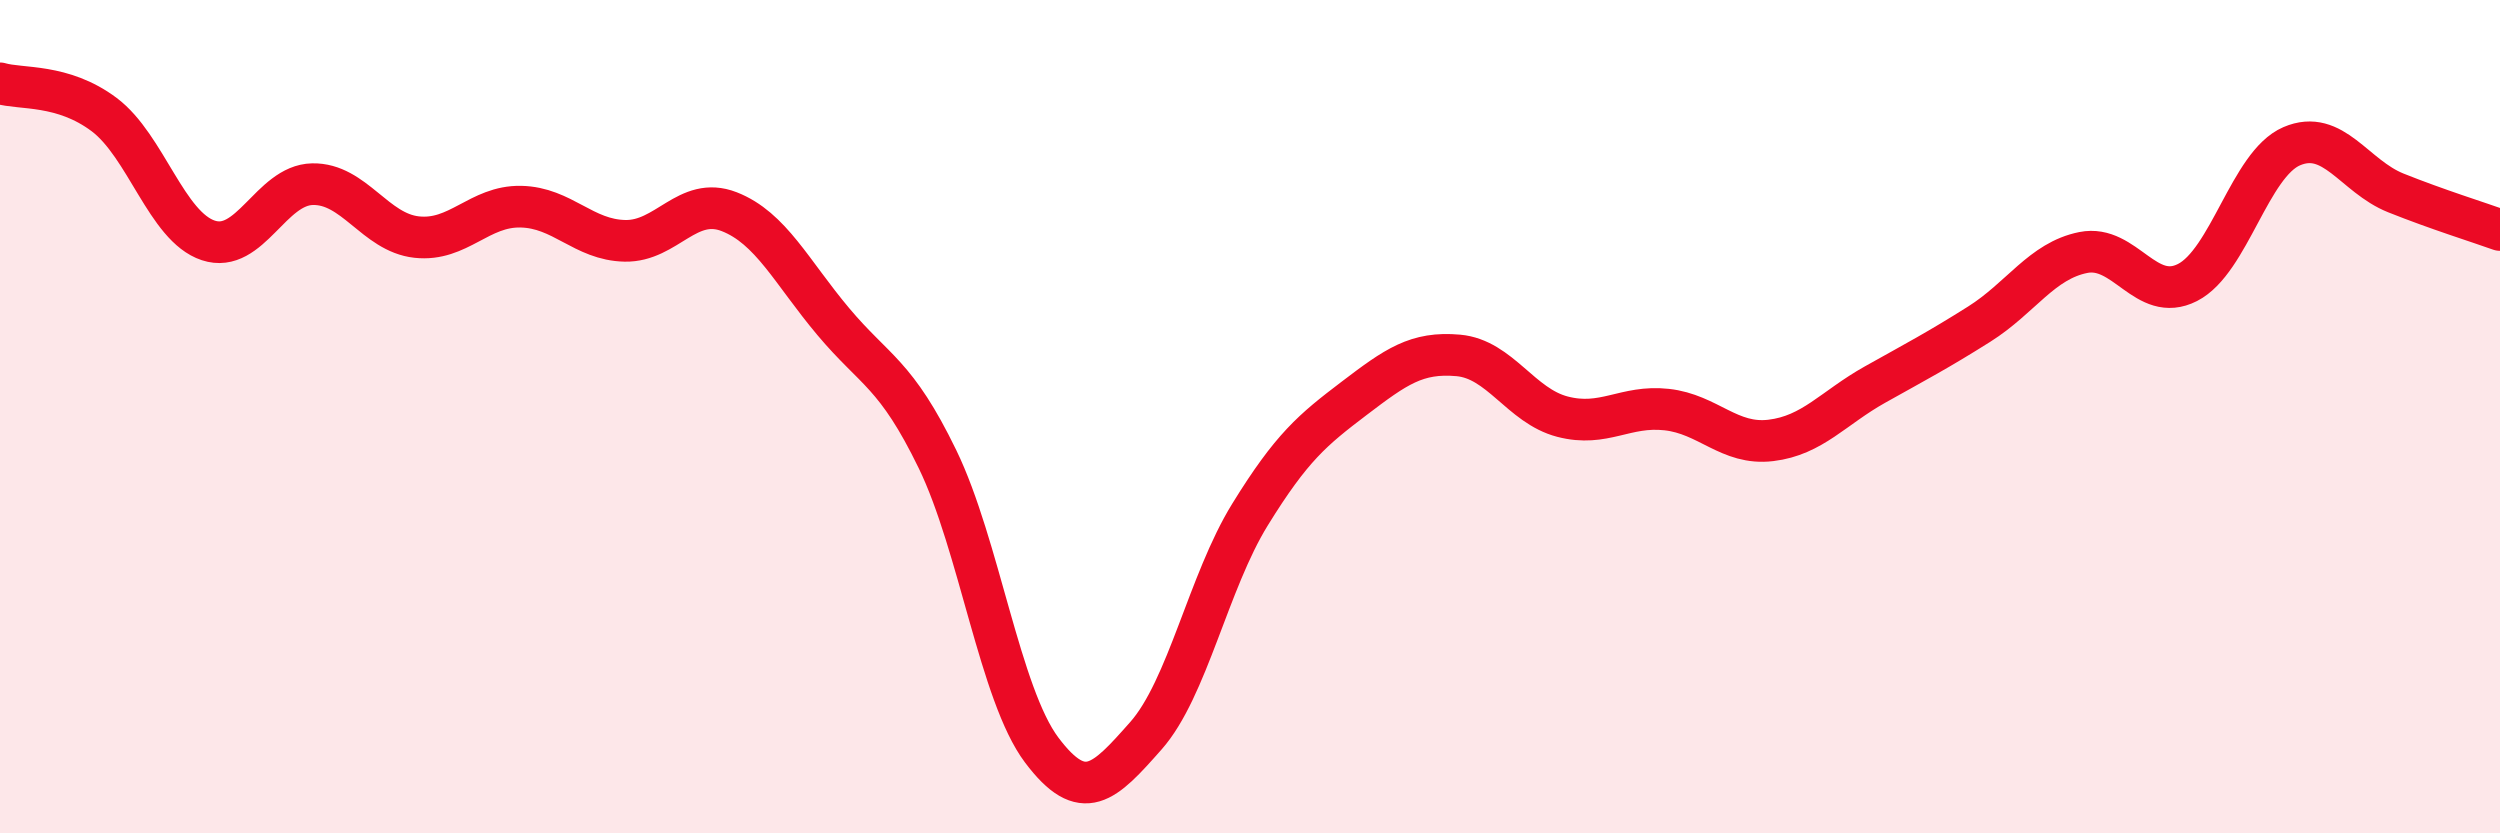 
    <svg width="60" height="20" viewBox="0 0 60 20" xmlns="http://www.w3.org/2000/svg">
      <path
        d="M 0,2 C 0.5,2.15 1.5,2 2.5,2.75 C 3.5,3.5 4,5.44 5,5.77 C 6,6.1 6.5,4.44 7.5,4.42 C 8.5,4.4 9,5.58 10,5.69 C 11,5.8 11.5,4.94 12.5,4.96 C 13.5,4.98 14,5.76 15,5.78 C 16,5.8 16.5,4.69 17.5,5.08 C 18.5,5.47 19,6.53 20,7.72 C 21,8.91 21.5,8.96 22.5,11.02 C 23.5,13.08 24,16.67 25,18 C 26,19.33 26.5,18.79 27.5,17.66 C 28.5,16.53 29,13.97 30,12.35 C 31,10.73 31.5,10.32 32.5,9.56 C 33.5,8.8 34,8.44 35,8.53 C 36,8.62 36.5,9.74 37.5,10 C 38.5,10.26 39,9.72 40,9.83 C 41,9.94 41.5,10.69 42.5,10.57 C 43.5,10.45 44,9.79 45,9.23 C 46,8.67 46.5,8.41 47.5,7.78 C 48.5,7.15 49,6.26 50,6.06 C 51,5.86 51.5,7.29 52.5,6.78 C 53.5,6.27 54,3.94 55,3.51 C 56,3.08 56.5,4.23 57.5,4.63 C 58.5,5.03 59.5,5.34 60,5.52L60 20L0 20Z"
        fill="#EB0A25"
        opacity="0.1"
        stroke-linecap="round"
        stroke-linejoin="round"
      />
      <path
        d="M 0,2 C 0.5,2.15 1.5,2 2.5,2.75 C 3.5,3.5 4,5.44 5,5.77 C 6,6.1 6.5,4.44 7.5,4.42 C 8.5,4.4 9,5.58 10,5.69 C 11,5.8 11.5,4.94 12.5,4.96 C 13.5,4.98 14,5.76 15,5.78 C 16,5.8 16.5,4.69 17.5,5.08 C 18.5,5.47 19,6.53 20,7.72 C 21,8.91 21.5,8.96 22.5,11.02 C 23.5,13.08 24,16.67 25,18 C 26,19.33 26.5,18.79 27.5,17.66 C 28.5,16.53 29,13.97 30,12.35 C 31,10.73 31.5,10.32 32.5,9.56 C 33.5,8.8 34,8.44 35,8.53 C 36,8.62 36.5,9.74 37.5,10 C 38.5,10.26 39,9.72 40,9.83 C 41,9.94 41.5,10.69 42.5,10.57 C 43.5,10.45 44,9.79 45,9.23 C 46,8.67 46.5,8.41 47.5,7.78 C 48.5,7.15 49,6.26 50,6.06 C 51,5.86 51.5,7.29 52.5,6.78 C 53.5,6.27 54,3.94 55,3.51 C 56,3.08 56.5,4.23 57.5,4.63 C 58.5,5.03 59.5,5.34 60,5.52"
        stroke="#EB0A25"
        stroke-width="1"
        fill="none"
        stroke-linecap="round"
        stroke-linejoin="round"
      />
    </svg>
  